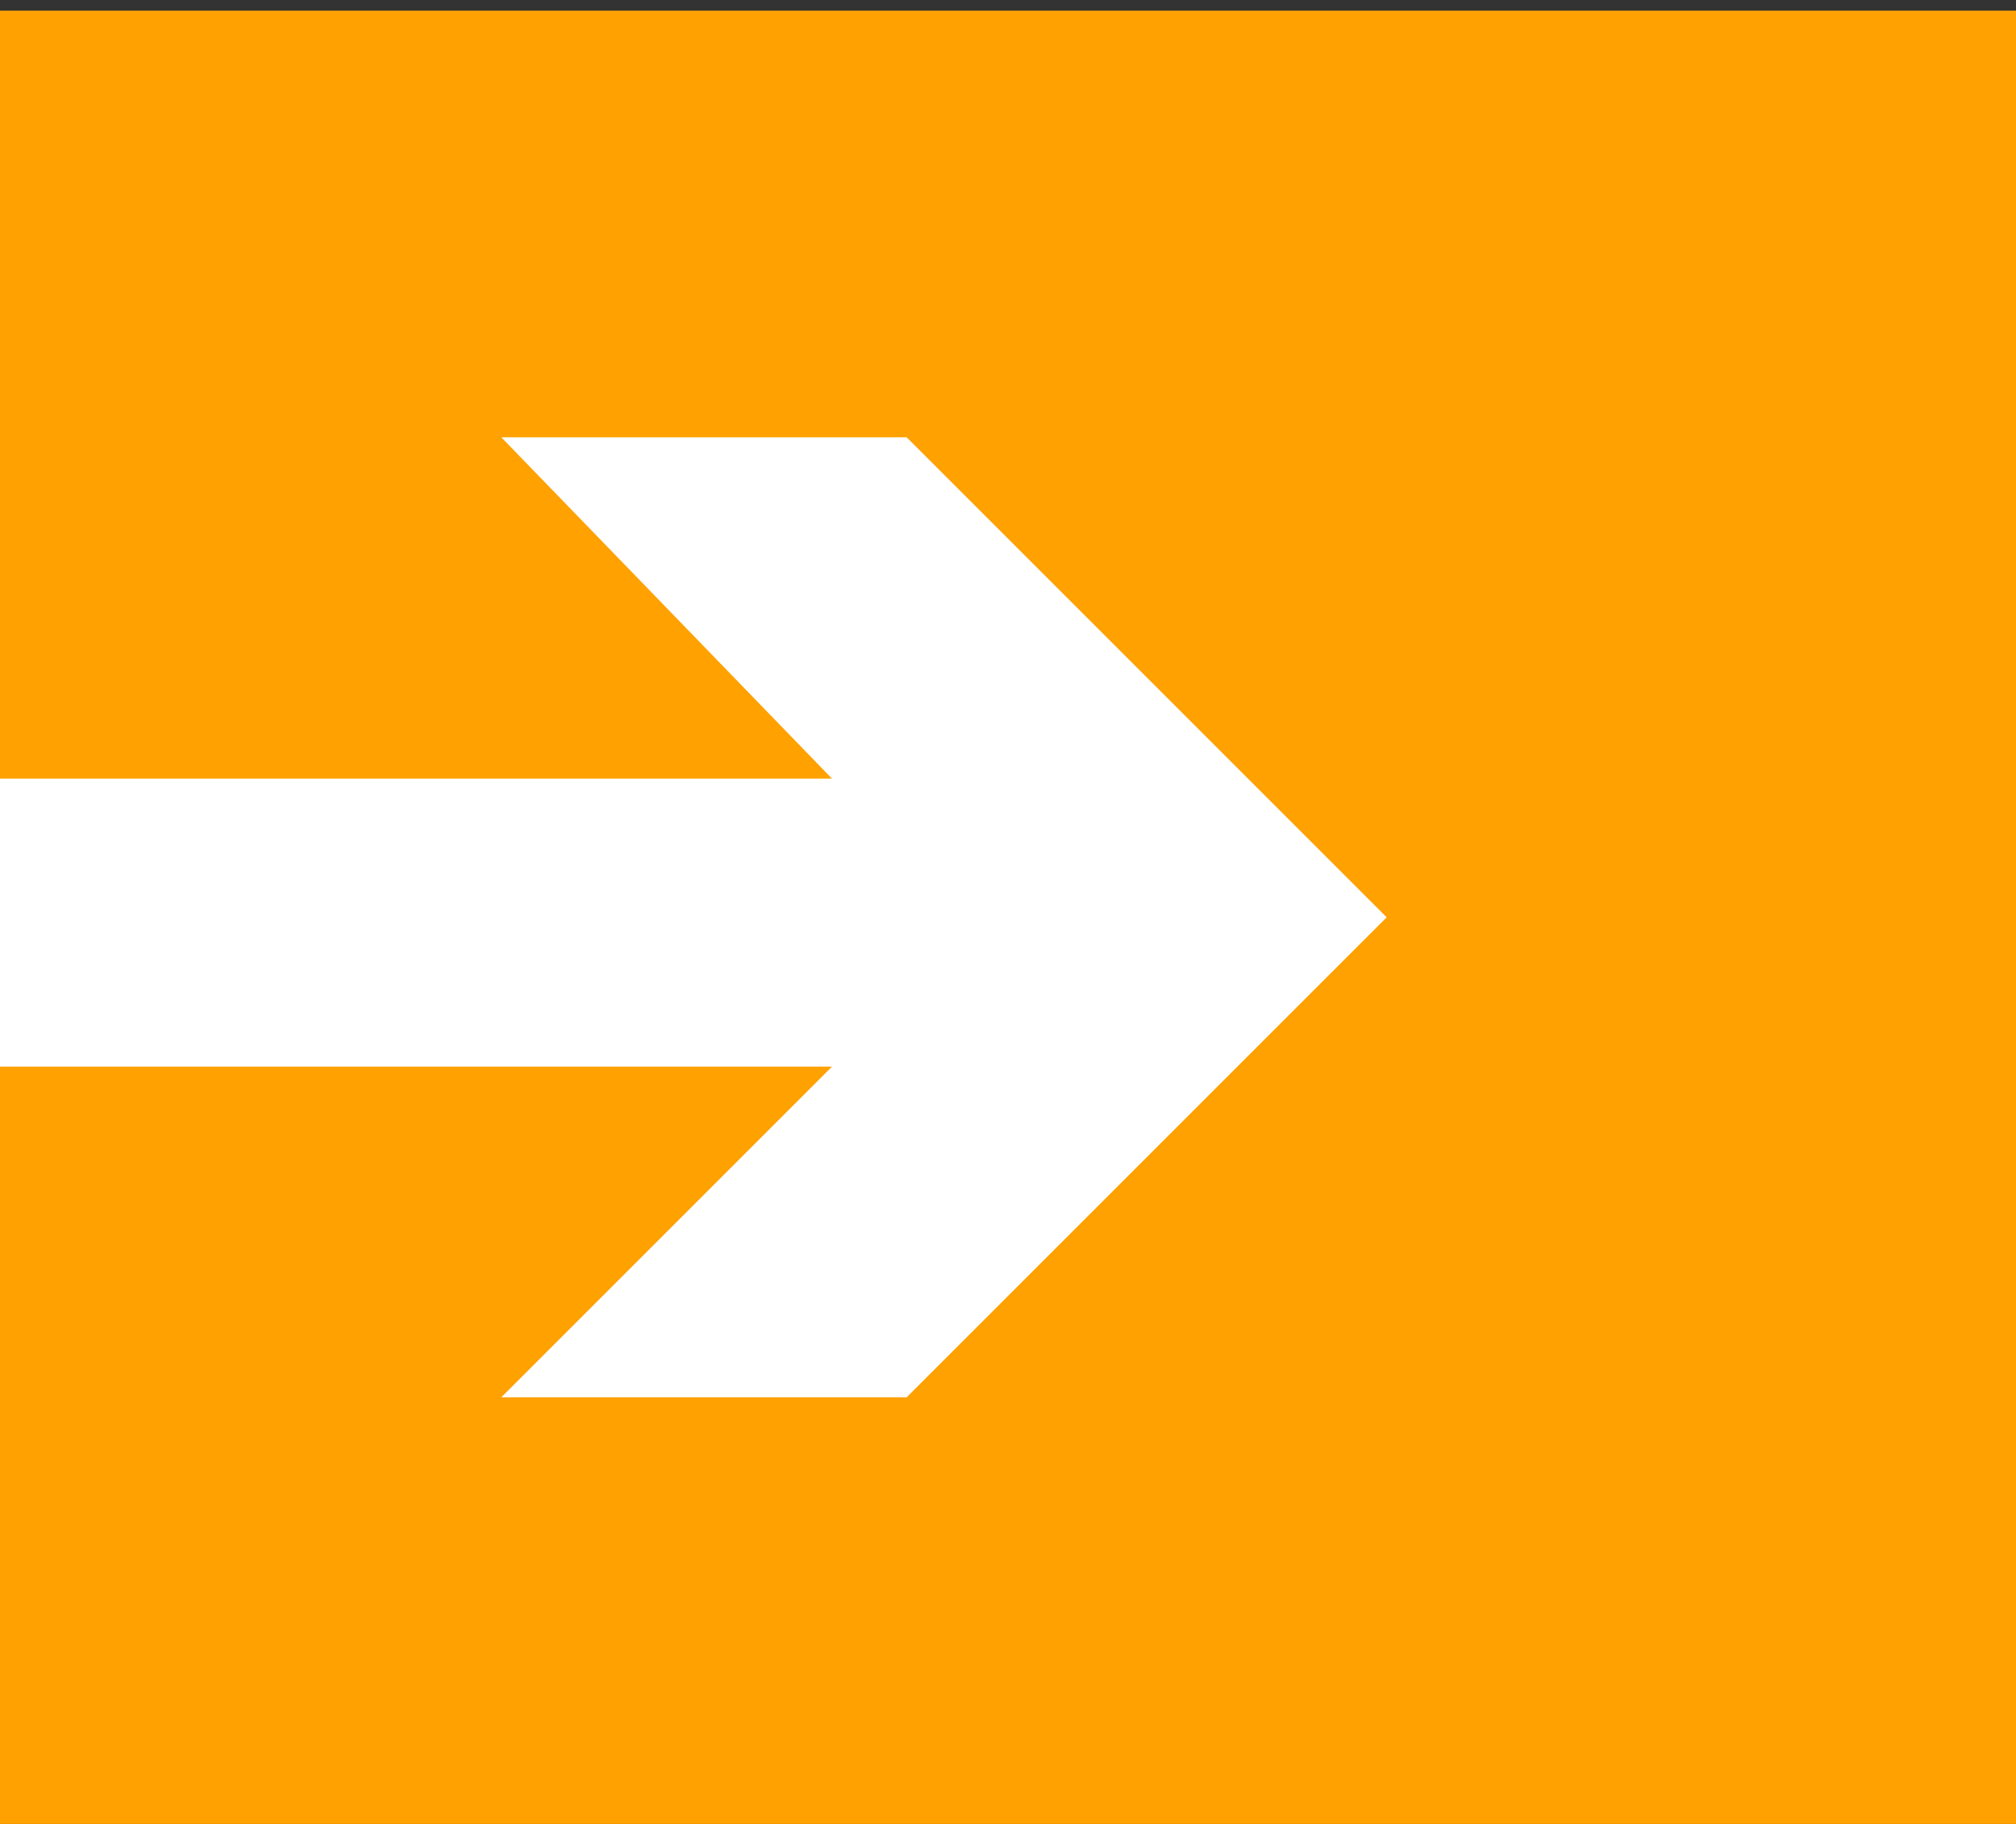 <?xml version="1.0" encoding="utf-8"?>
<!-- Generator: Adobe Illustrator 22.1.0, SVG Export Plug-In . SVG Version: 6.00 Build 0)  -->
<svg xmlns="http://www.w3.org/2000/svg" xmlns:xlink="http://www.w3.org/1999/xlink" version="1.1" id="Layer_1" x="0px" y="0px" viewBox="0 0 18.9 17.1" style="enable-background:new 0 0 18.9 17.1;" xml:space="preserve" width="18.9" height="17.1">
<rect x="0" y="0" width="18.9" height="17.1" fill="#333333" stroke="none"/>
<style type="text/css">
	.st0{fill:#FFA101;}
	.st1{fill:#FFFFFF;}
</style>
<rect y="0.1" class="st0" width="19" height="17"/>
<polygon class="st1" points="4.7,4.1 7.8,7.3 0,7.3 0,10 7.8,10 4.7,13.1 8.5,13.1 13,8.6 8.5,4.1 "/>
</svg>
